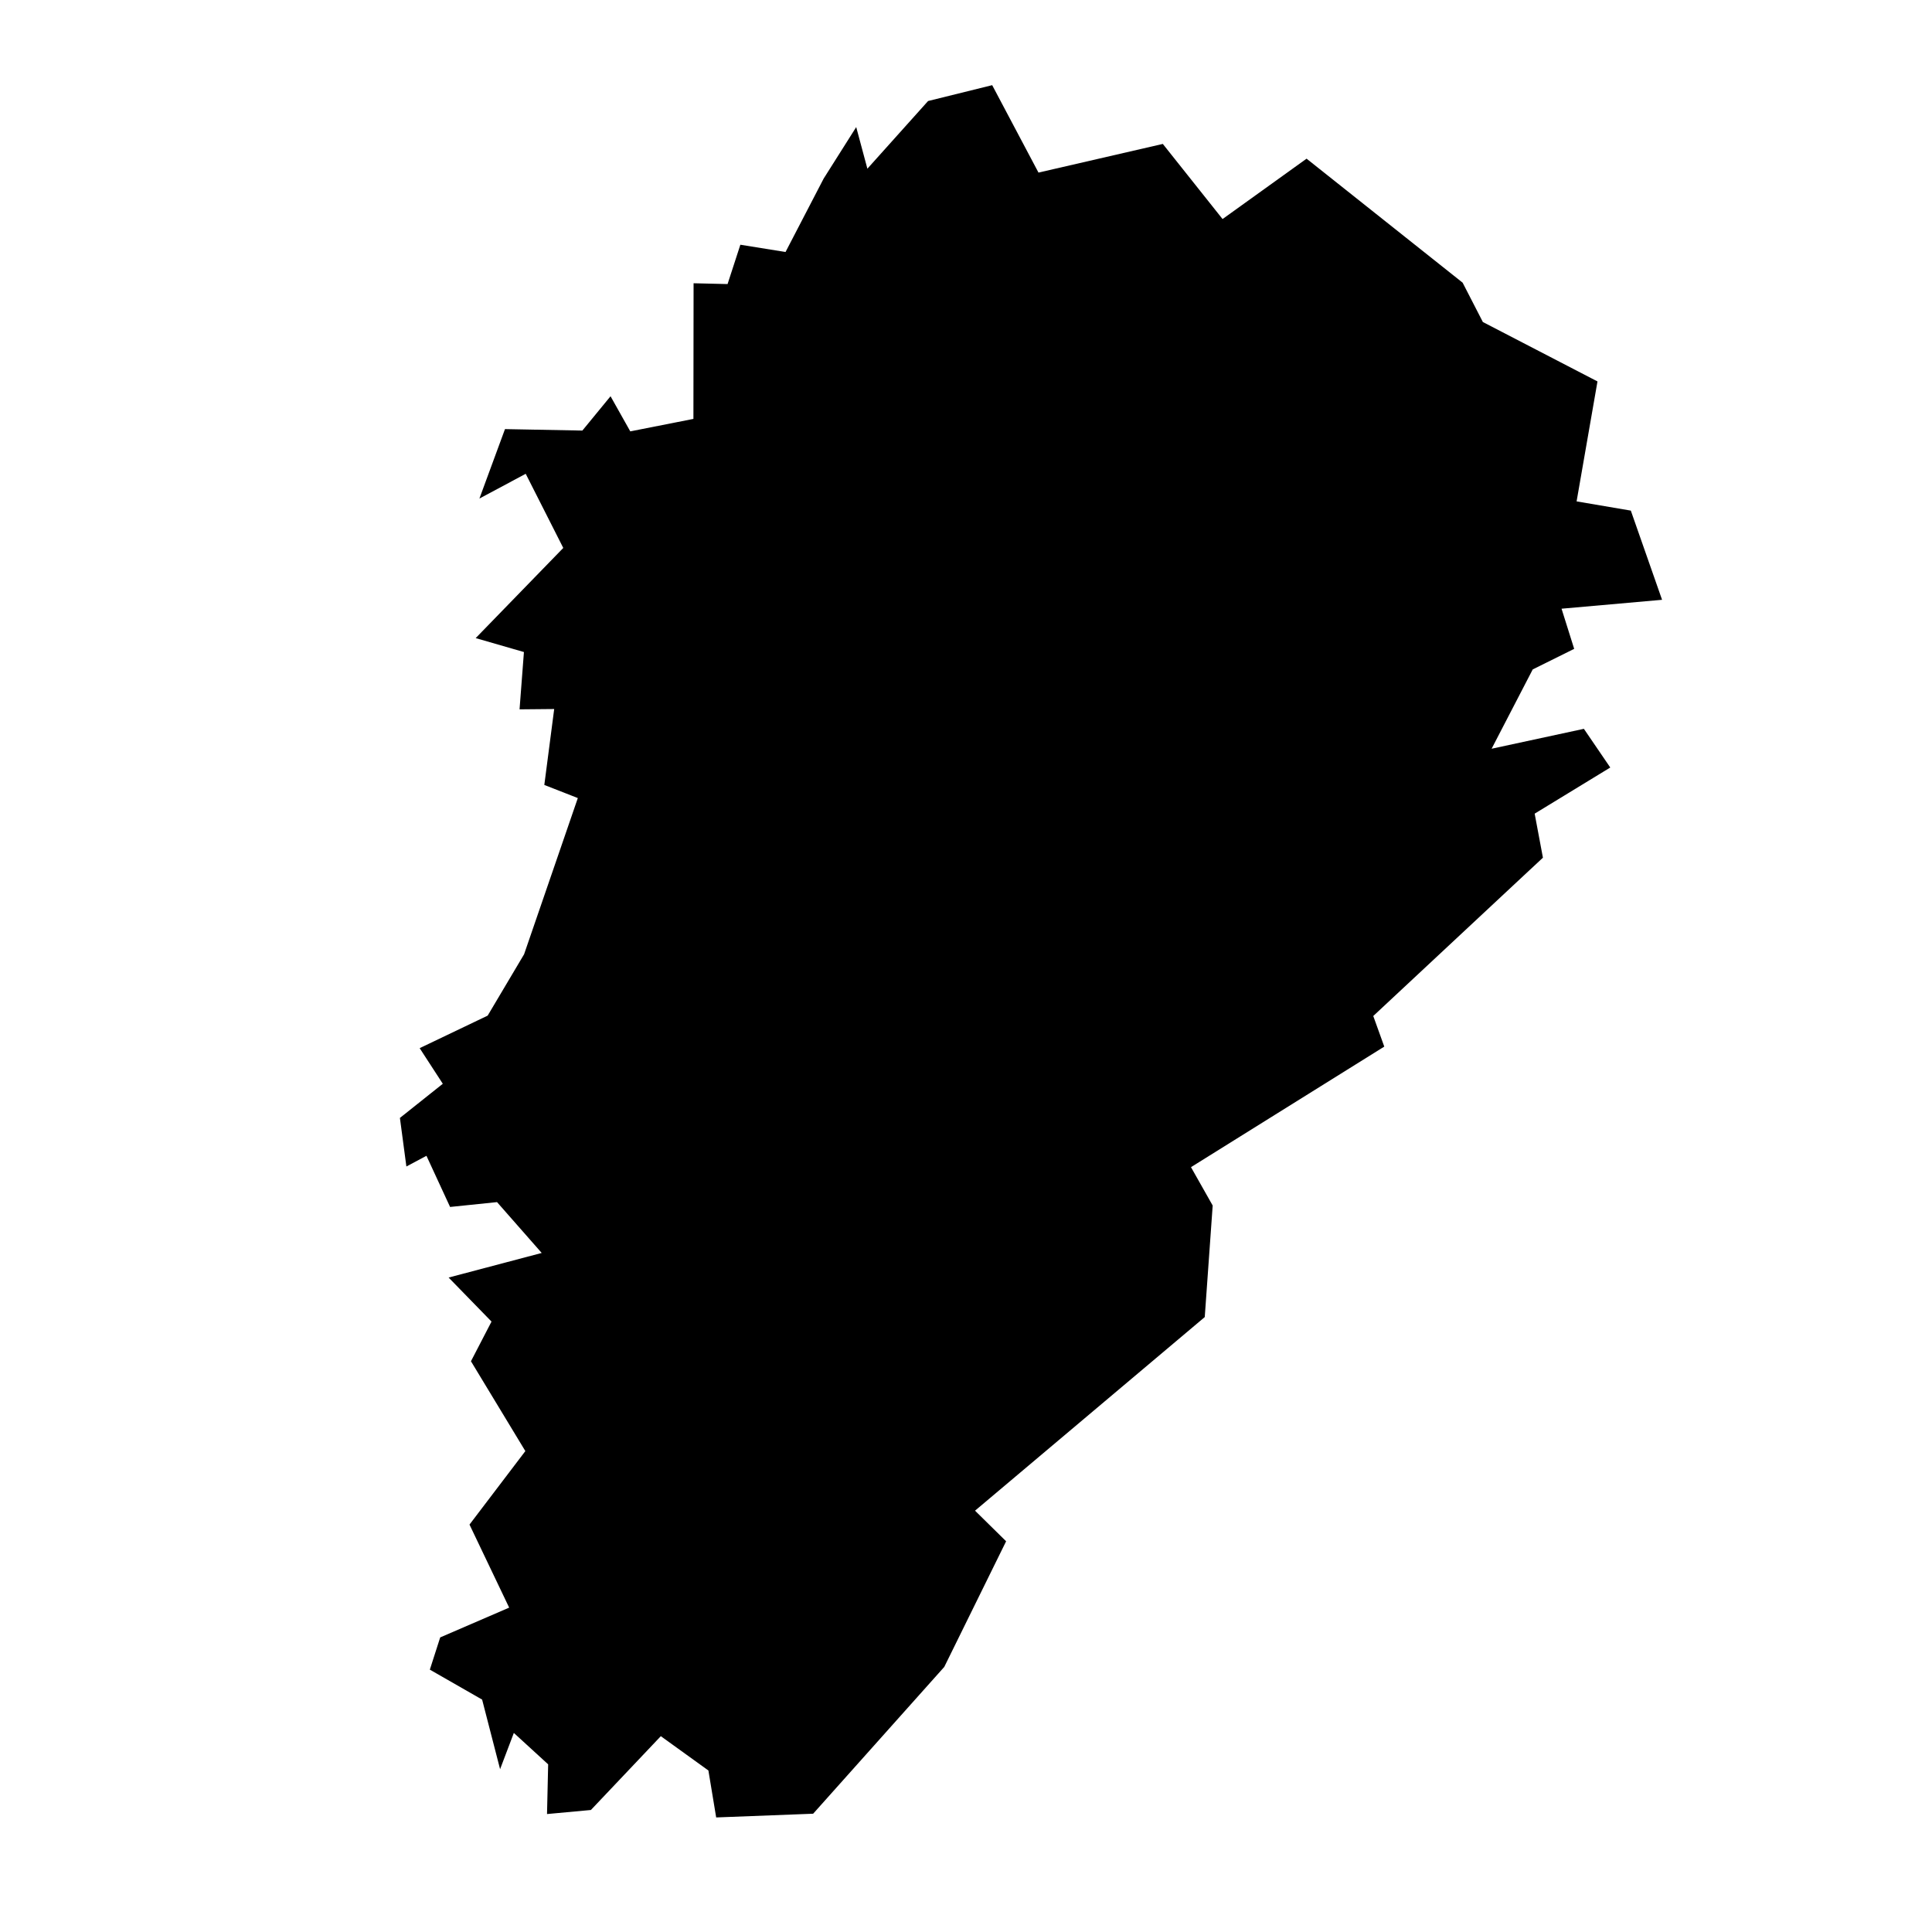 <?xml version="1.0" encoding="UTF-8"?>
<!-- Uploaded to: SVG Repo, www.svgrepo.com, Generator: SVG Repo Mixer Tools -->
<svg fill="#000000" width="800px" height="800px" version="1.1" viewBox="144 144 512 512" xmlns="http://www.w3.org/2000/svg">
 <path d="m362.28 191.32 8.625-13.641 2.961 11.027 16.086-17.934 16.988-4.203 12.27 23.168 32.949-7.594 15.832 19.906 22.266-16 41.355 32.863 5.363 10.426 30.375 15.746-5.535 31.789 14.371 2.445 8.281 23.637-26.641 2.359 3.348 10.641-10.984 5.449-10.898 21.02 24.453-5.277 6.992 10.254-20.035 12.227 2.188 11.668-44.961 41.957 2.918 8.109-51.223 31.949 5.75 10.168-2.102 29.559-60.879 51.309 8.238 8.109-16.387 33.289-34.75 38.91-25.699 0.988-2.059-12.441-12.613-9.094-18.531 19.562-11.625 1.074 0.301-13.172-9.094-8.324-3.644 9.609-4.762-18.445-13.855-7.938 2.746-8.539 18.277-7.894-10.512-22.008 14.801-19.477-14.414-23.809 5.449-10.512-11.367-11.668 24.668-6.519-11.84-13.473-12.441 1.285-6.262-13.555-5.32 2.832-1.715-12.871 11.367-9.051-6.133-9.438 18.02-8.621 9.652-16.258 14.242-41.398-8.879-3.477 2.617-20.121-9.18 0.086 1.16-15.188-12.785-3.691 23.211-23.895-9.953-19.648-12.27 6.562 6.777-18.406 20.508 0.387 7.465-9.094 5.234 9.309 16.73-3.305 0.043-35.949 9.008 0.215 3.391-10.426 11.969 1.93z"/>
</svg>